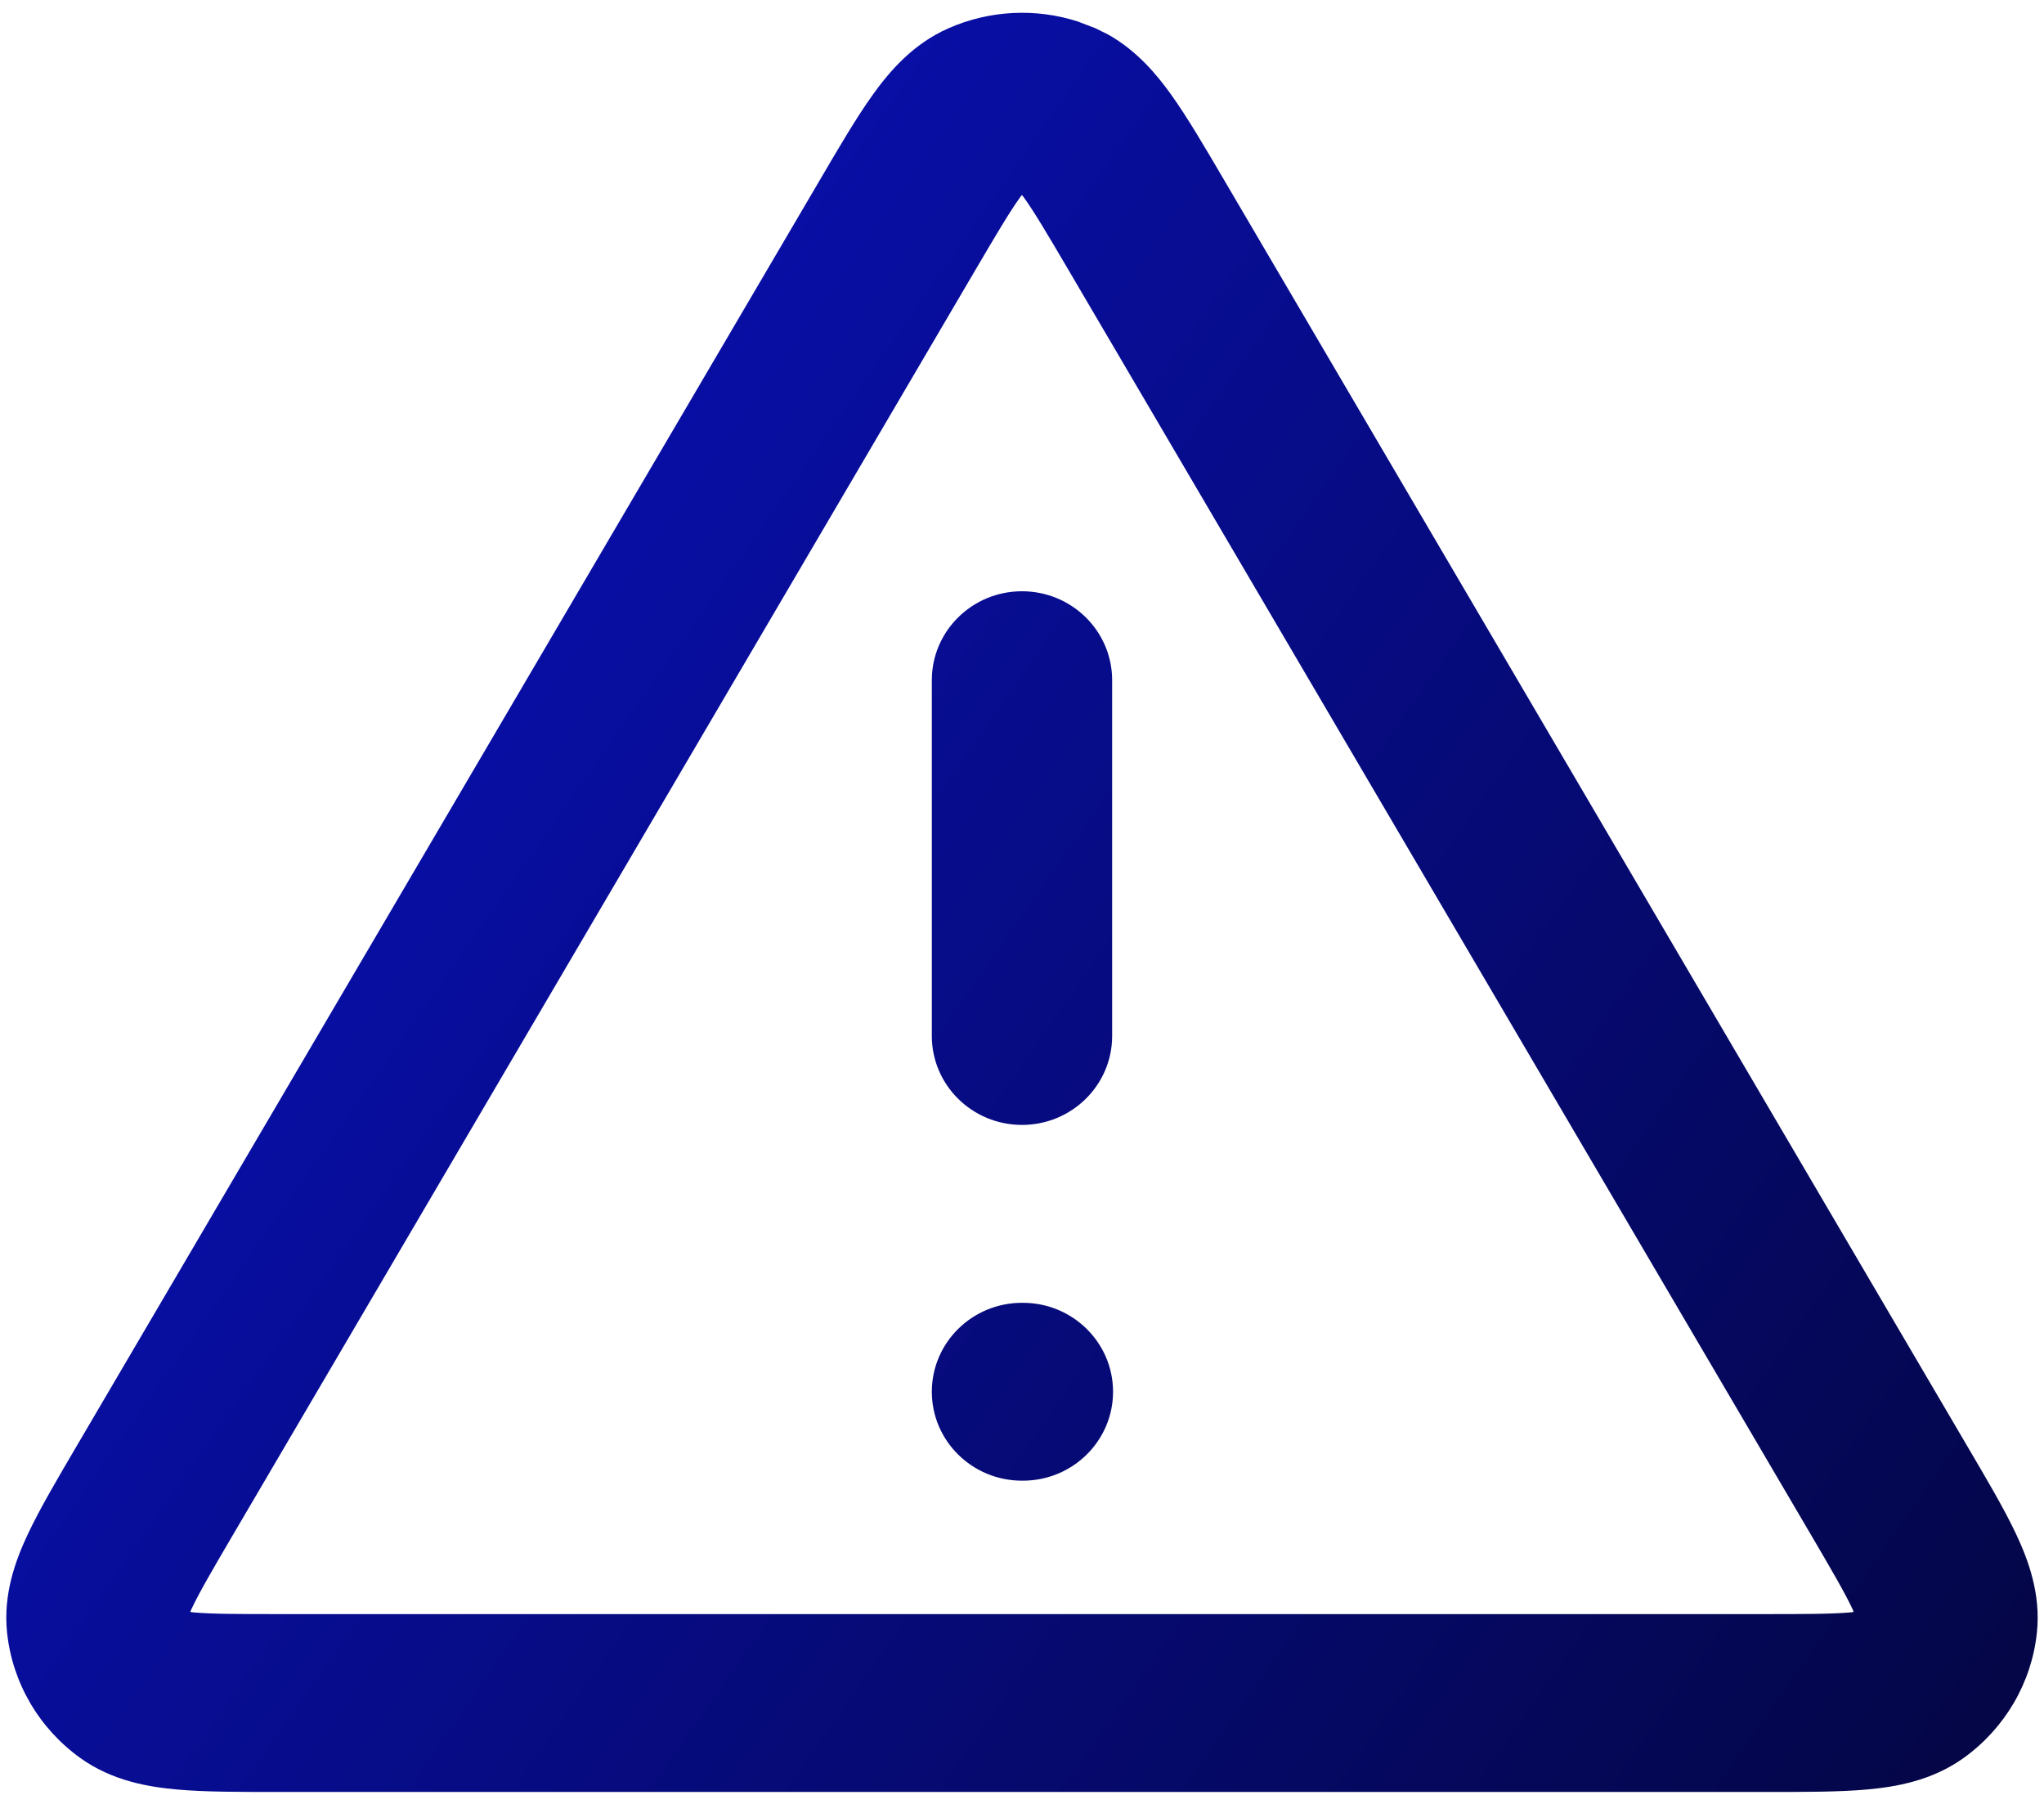 <svg width="68" height="60" viewBox="0 0 68 60" fill="none" xmlns="http://www.w3.org/2000/svg">
<path d="M31.562 0.937C32.92 0.341 34.446 0.265 35.845 0.711L36.437 0.937L36.868 1.15C37.827 1.69 38.483 2.481 38.957 3.141C39.507 3.907 40.097 4.919 40.749 6.03L65.423 48.059C66.078 49.174 66.678 50.186 67.079 51.041C67.473 51.881 67.9 53.013 67.764 54.302C67.588 55.971 66.7 57.487 65.324 58.474C64.26 59.236 63.054 59.435 62.119 59.52C61.168 59.606 59.98 59.603 58.673 59.603H9.323C8.017 59.603 6.828 59.606 5.877 59.52C4.942 59.435 3.735 59.236 2.672 58.474C1.297 57.487 0.412 55.97 0.235 54.302C0.099 53.013 0.526 51.881 0.92 51.041C1.321 50.186 1.918 49.174 2.573 48.059L27.25 6.03C27.901 4.919 28.492 3.907 29.043 3.141C29.584 2.387 30.364 1.462 31.562 0.937ZM33.938 6.561C33.584 7.054 33.152 7.783 32.441 8.994L7.767 51.023C7.053 52.239 6.625 52.975 6.367 53.525C6.352 53.556 6.341 53.587 6.329 53.615C6.359 53.618 6.391 53.626 6.425 53.629C7.037 53.684 7.899 53.687 9.323 53.687H58.673C60.098 53.687 60.959 53.684 61.571 53.629C61.605 53.626 61.637 53.618 61.667 53.615C61.655 53.587 61.647 53.556 61.632 53.525C61.374 52.975 60.946 52.239 60.232 51.023L35.555 8.994C34.844 7.783 34.412 7.054 34.058 6.561C34.038 6.533 34.015 6.51 33.997 6.486C33.979 6.51 33.958 6.534 33.938 6.561ZM34.029 43.333C35.685 43.333 37.029 44.657 37.029 46.291C37.029 47.925 35.686 49.249 34.029 49.249H33.999C32.343 49.249 31 47.925 31 46.291C31 44.657 32.343 43.333 33.999 43.333H34.029ZM31 34.458V22.624C31 20.991 32.343 19.666 33.999 19.666C35.656 19.666 36.999 20.991 36.999 22.624V34.458C36.999 36.091 35.656 37.416 33.999 37.416C32.343 37.416 31 36.091 31 34.458Z" fill="url(#paint0_linear_1238_8611)"/>
<defs>
<linearGradient id="paint0_linear_1238_8611" x1="105.241" y1="83.206" x2="-28.986" y2="-11.169" gradientUnits="userSpaceOnUse">
<stop/>
<stop offset="1" stop-color="#0D16F9"/>
</linearGradient>
</defs>
</svg>
